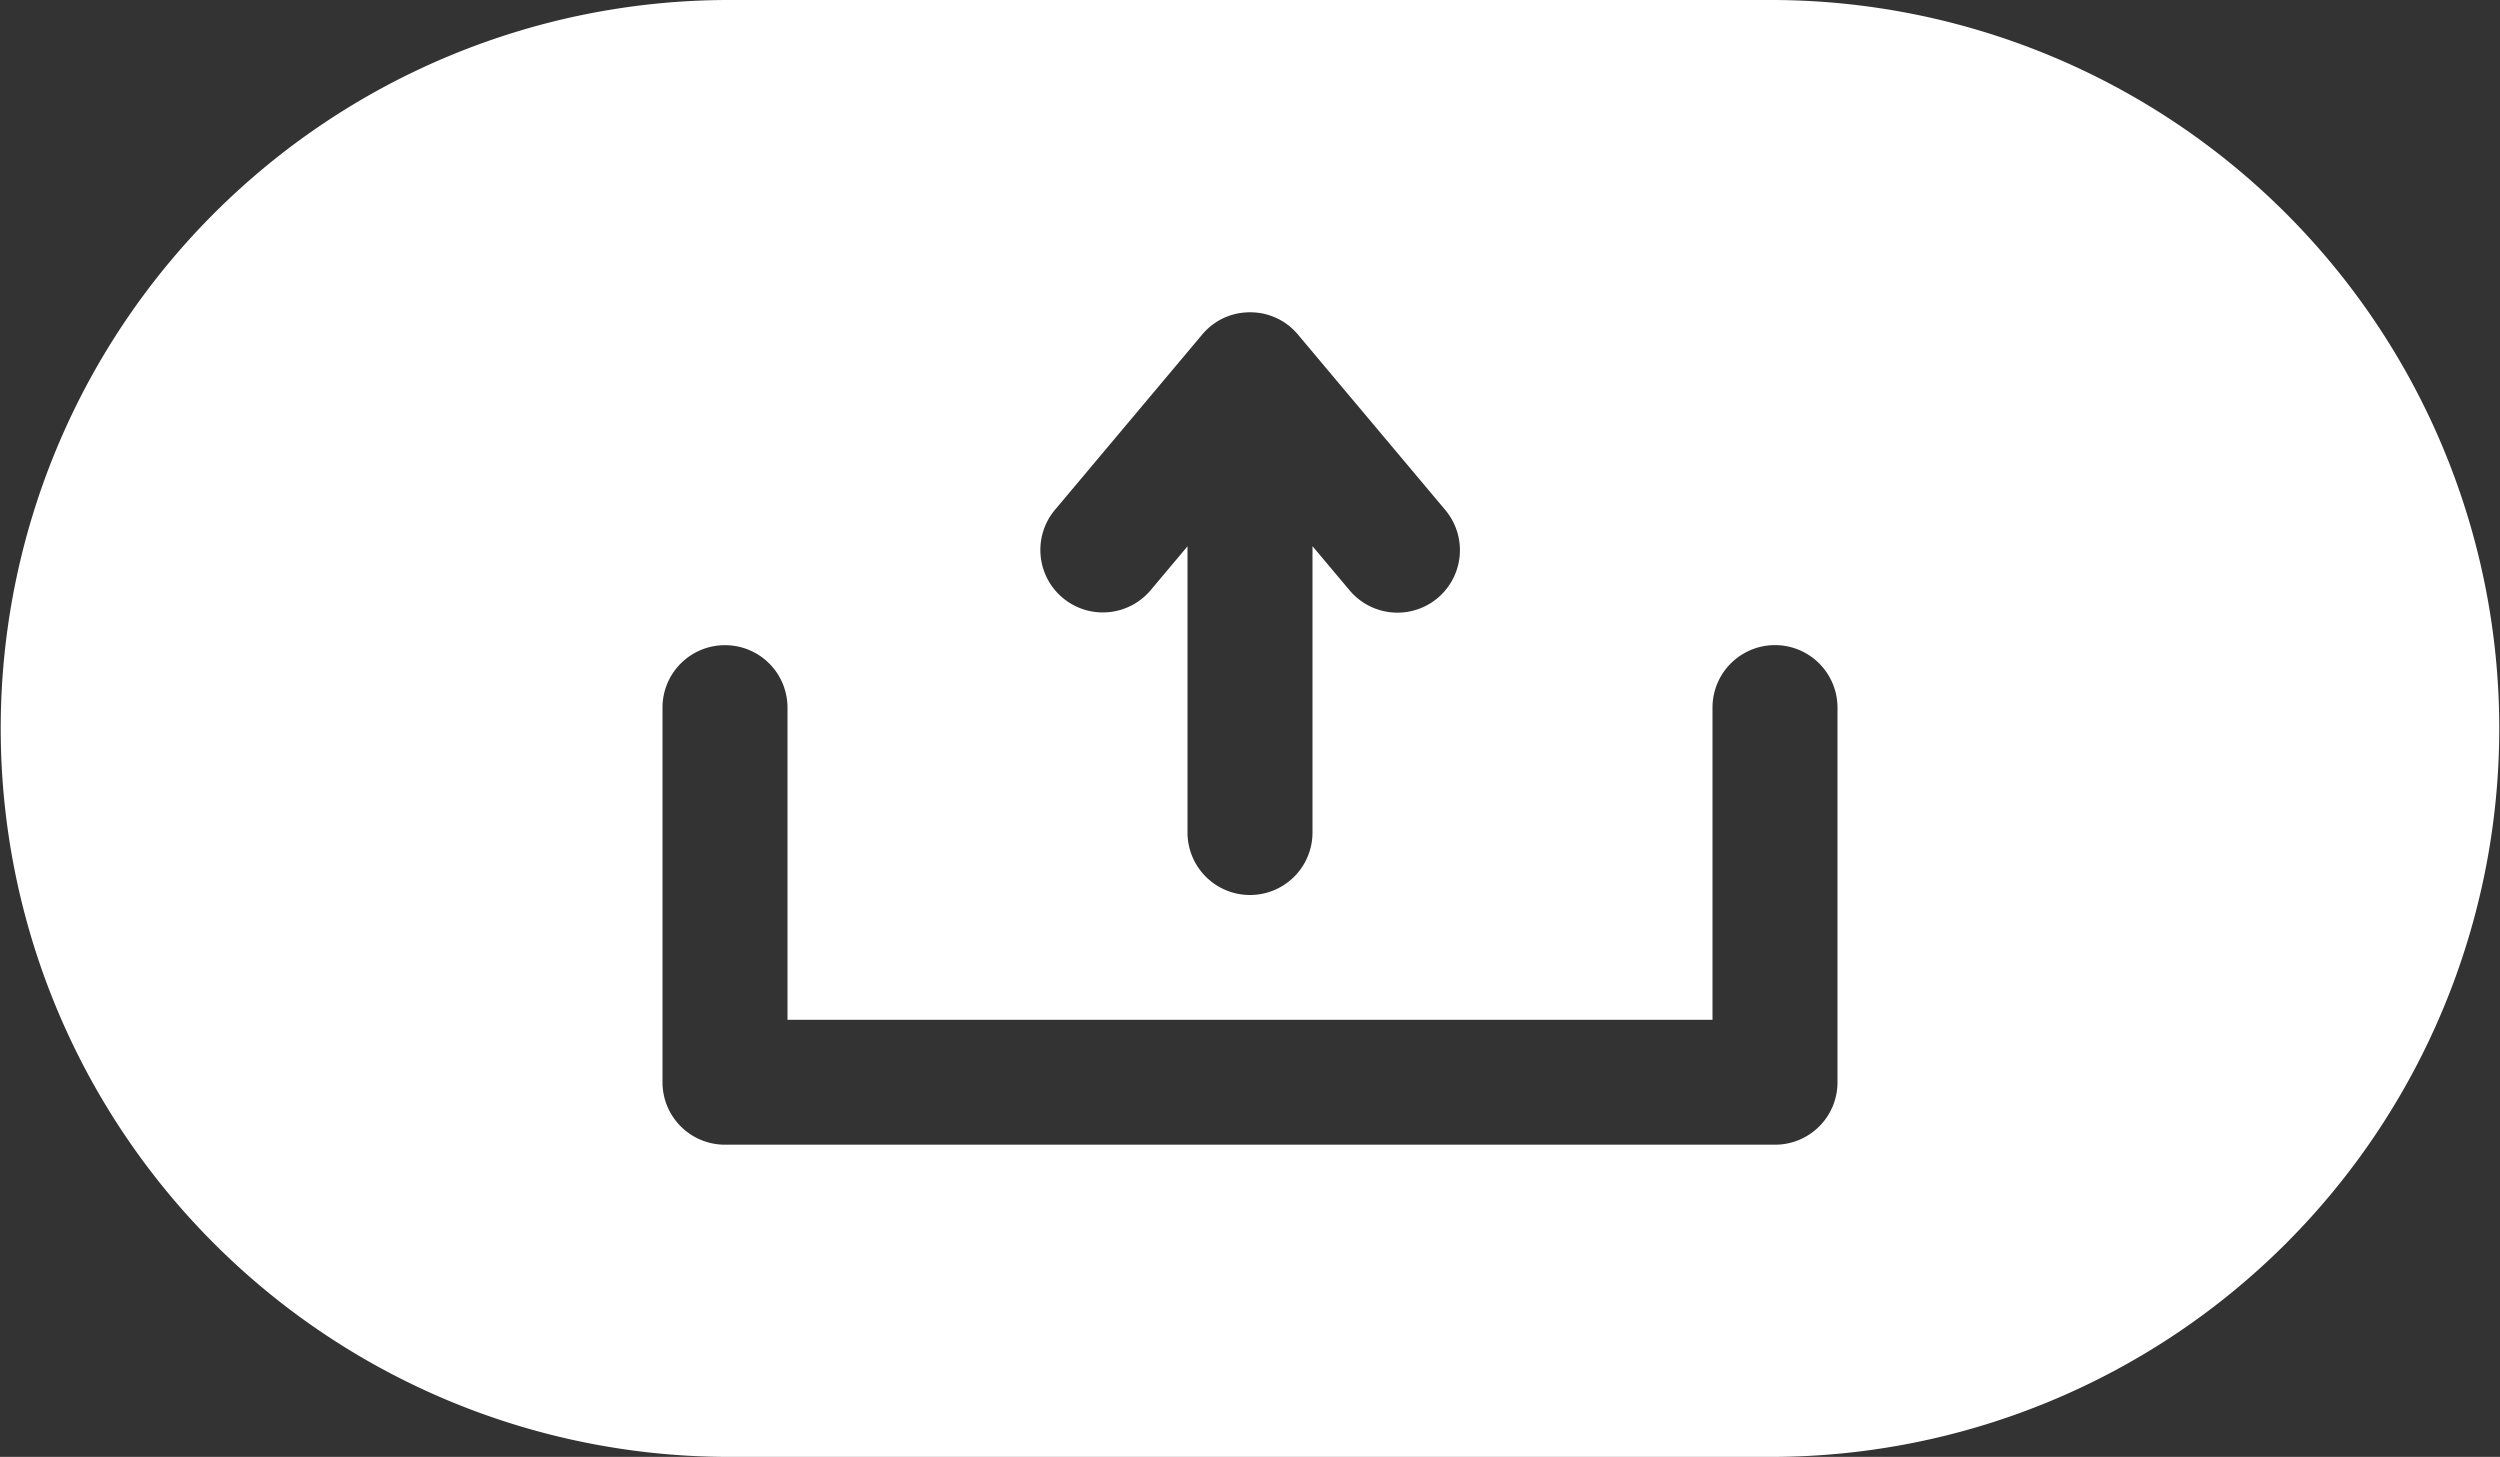<svg xmlns="http://www.w3.org/2000/svg" width="584" height="340.329" viewBox="0 0 584 340.329">
  <rect x="0" y="0" width="584" height="340.329" fill="#333333" stroke="none"/>
  <path id="Subtraction_30" data-name="Subtraction 30" d="M413.662,340.329H170.332A170.164,170.164,0,1,1,170.332,0h243.33a170.164,170.164,0,1,1,0,340.329ZM169.36,150.716a14.577,14.577,0,0,0-14.6,14.586v87.514a14.584,14.584,0,0,0,14.6,14.586H414.64a14.577,14.577,0,0,0,14.6-14.586V165.3a14.6,14.6,0,1,0-29.2,0V238.23H183.96V165.3a14.585,14.585,0,0,0-14.6-14.586ZM277.4,127.587v66.886a14.6,14.6,0,1,0,29.2,0V127.587l8.626,10.27a14.594,14.594,0,1,0,22.368-18.751L303.238,78.2c-.078-.094-.164-.2-.257-.3a14.473,14.473,0,0,0-4.746-3.58l0,0,0,0-.023-.01-.012-.005c-.26-.122-.528-.238-.795-.344l-.007,0h0l-.03-.012-.027-.011-.032-.012-.021-.008-.005,0-.028-.011-.028-.011-.017-.007-.018-.007-.045-.017,0,0a14.57,14.57,0,0,0-3.1-.788h-.017l-.038-.005h-.019l-.037,0-.021,0a14.762,14.762,0,0,0-1.751-.121h-.156a14.743,14.743,0,0,0-2.2.166l-.027,0-.014,0-.014,0-.032.005-.031,0h-.008a14.575,14.575,0,0,0-3.092.855l-.006,0-.007,0h0l-.052.021-.018.007-.029.012-.024.01-.028.012-.018.007,0,0-.01,0-.034.014-.019.008,0,0,0,0-.041.017-.035.015c-.174.075-.333.147-.486.219a14.482,14.482,0,0,0-4.057,2.854,14.664,14.664,0,0,0-1.065,1.18l-34.222,40.743a14.594,14.594,0,0,0,22.369,18.751l8.625-10.268Z" fill="#fff"/>
</svg>
